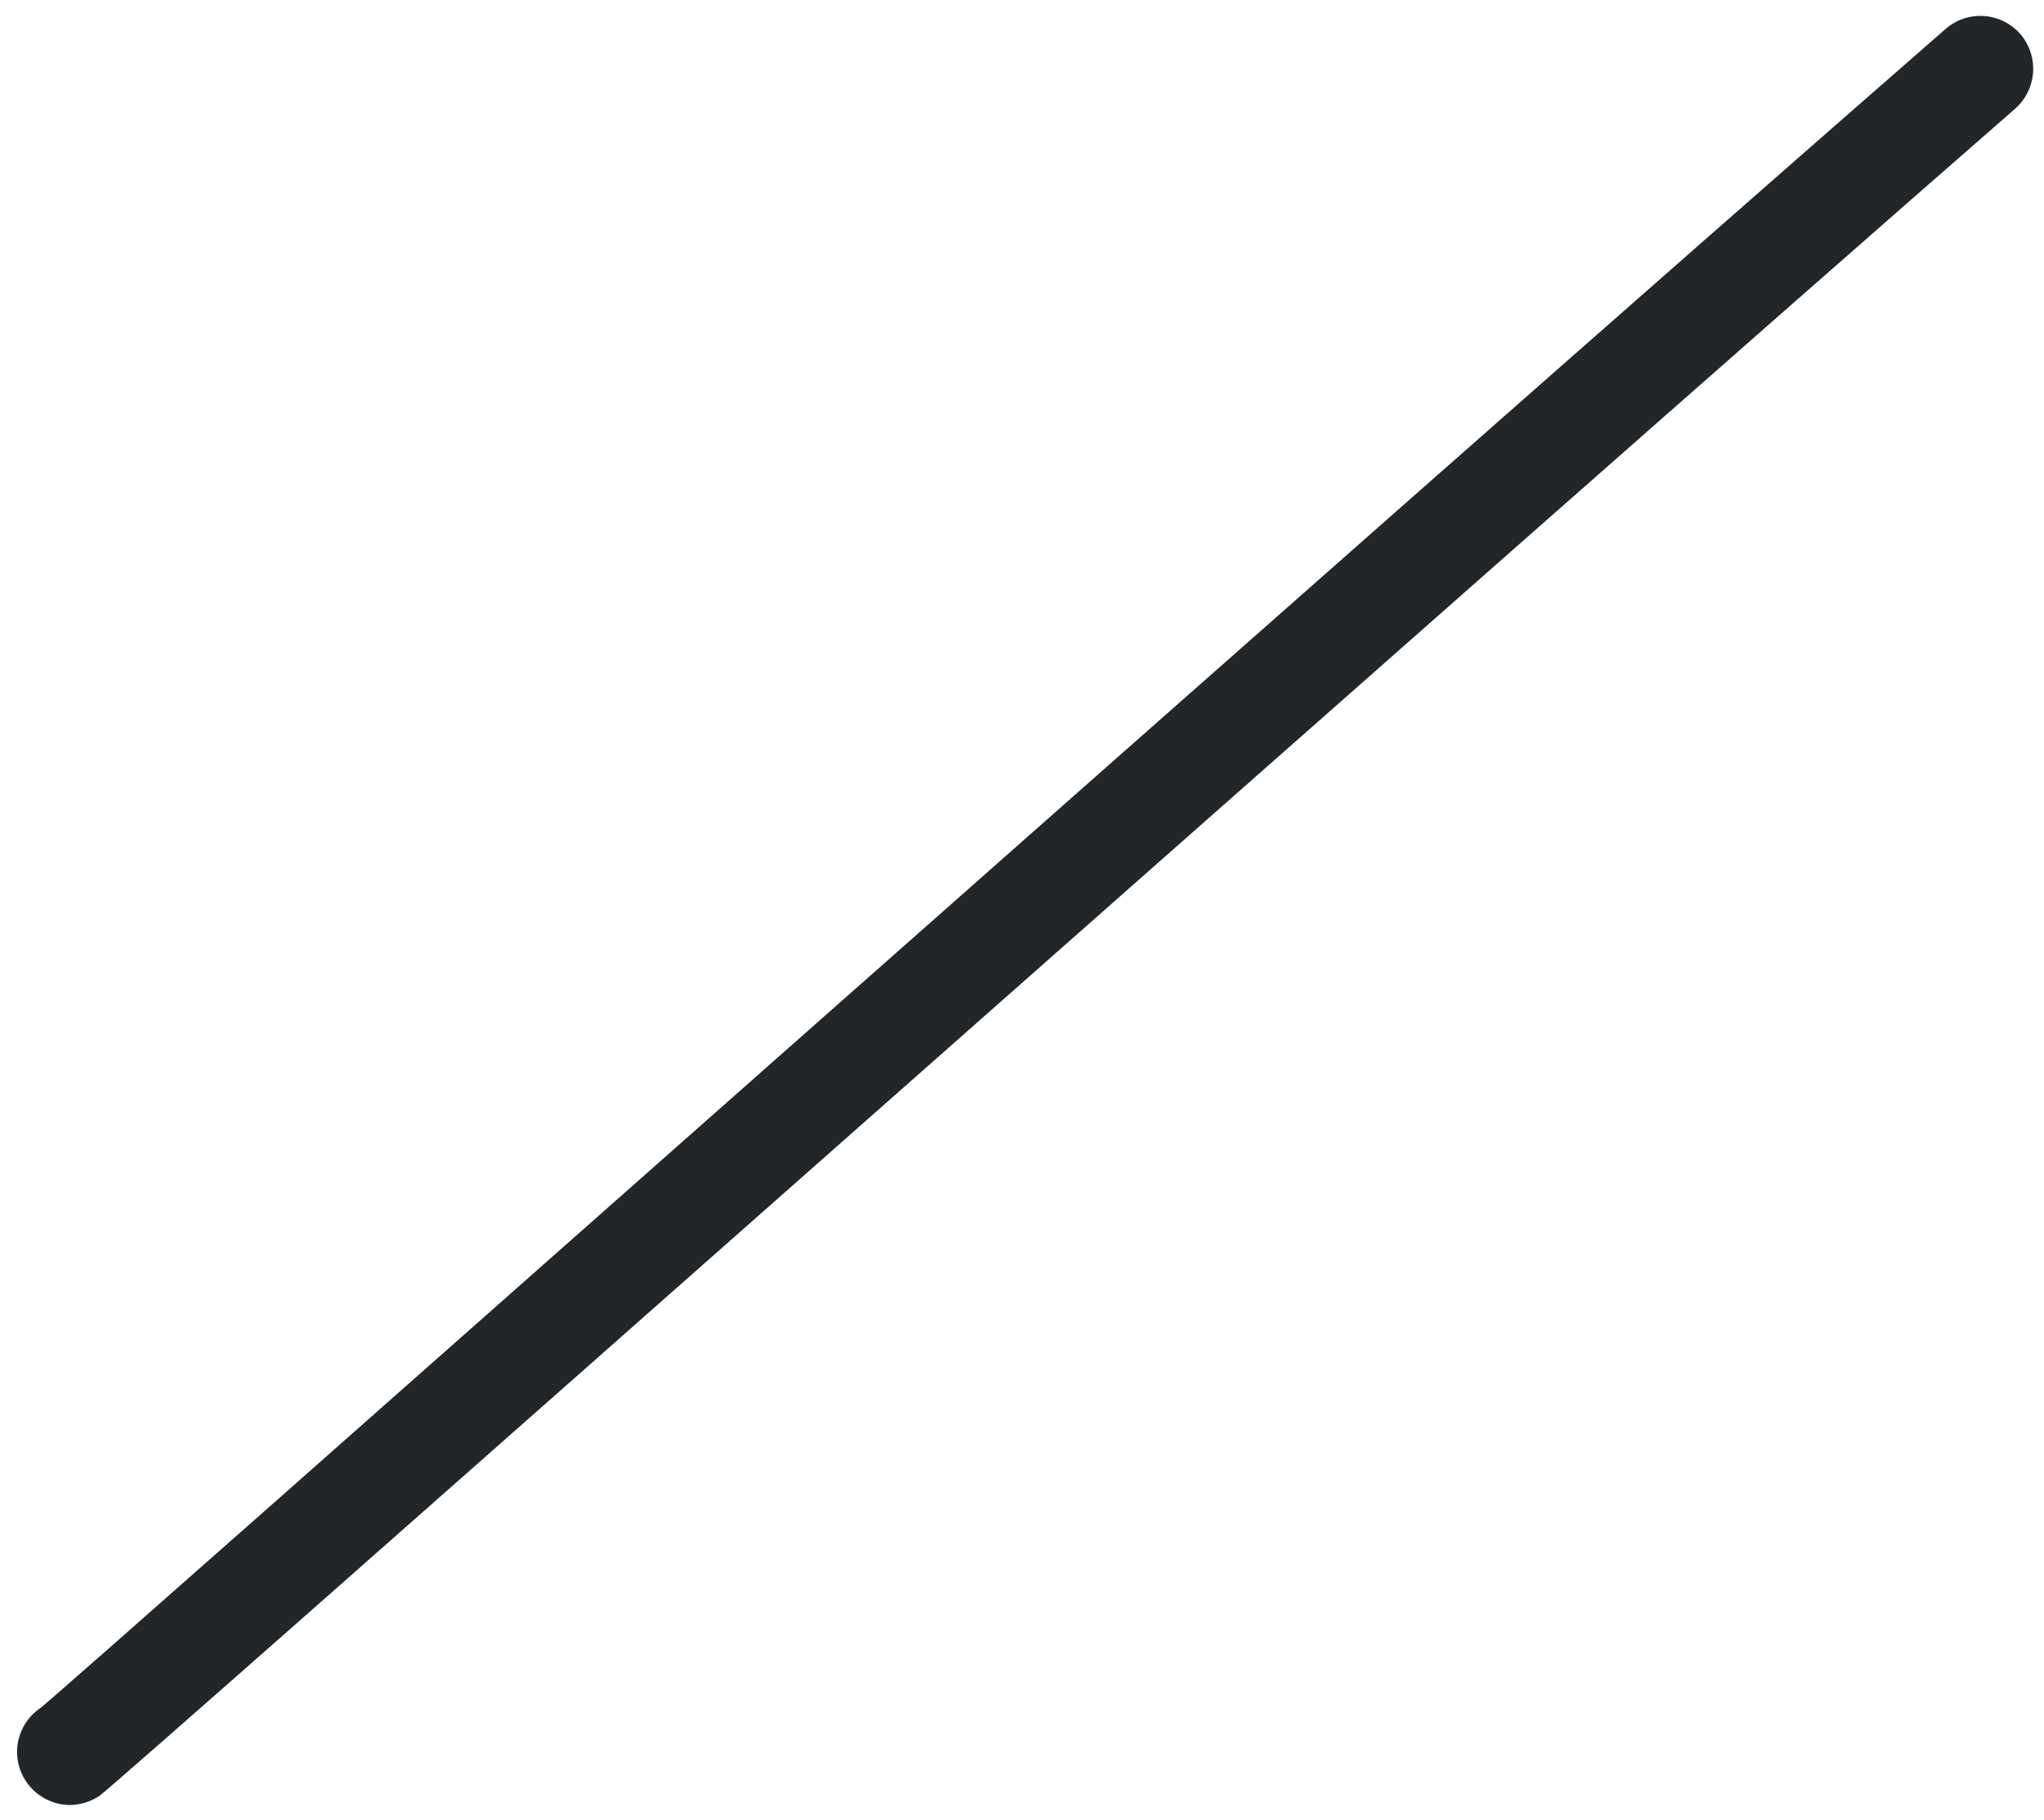 <svg width="82" height="73" viewBox="0 0 82 73" fill="none" xmlns="http://www.w3.org/2000/svg">
<path d="M3.989 72.044C4.85 71.45 60.294 22.283 80.84 4.364C81.262 3.993 81.521 3.47 81.561 2.909C81.6 2.347 81.417 1.793 81.051 1.366C80.681 0.943 80.159 0.683 79.599 0.643C79.039 0.603 78.486 0.787 78.06 1.154C54.861 21.392 3.029 67.405 1.618 68.522C1.387 68.679 1.189 68.879 1.035 69.113C0.881 69.346 0.775 69.608 0.723 69.883C0.67 70.157 0.672 70.44 0.729 70.714C0.786 70.987 0.896 71.247 1.054 71.478C1.249 71.763 1.51 71.997 1.815 72.16C2.119 72.322 2.458 72.409 2.803 72.412C3.226 72.407 3.638 72.279 3.989 72.044Z" fill="#222629"/>
</svg>
